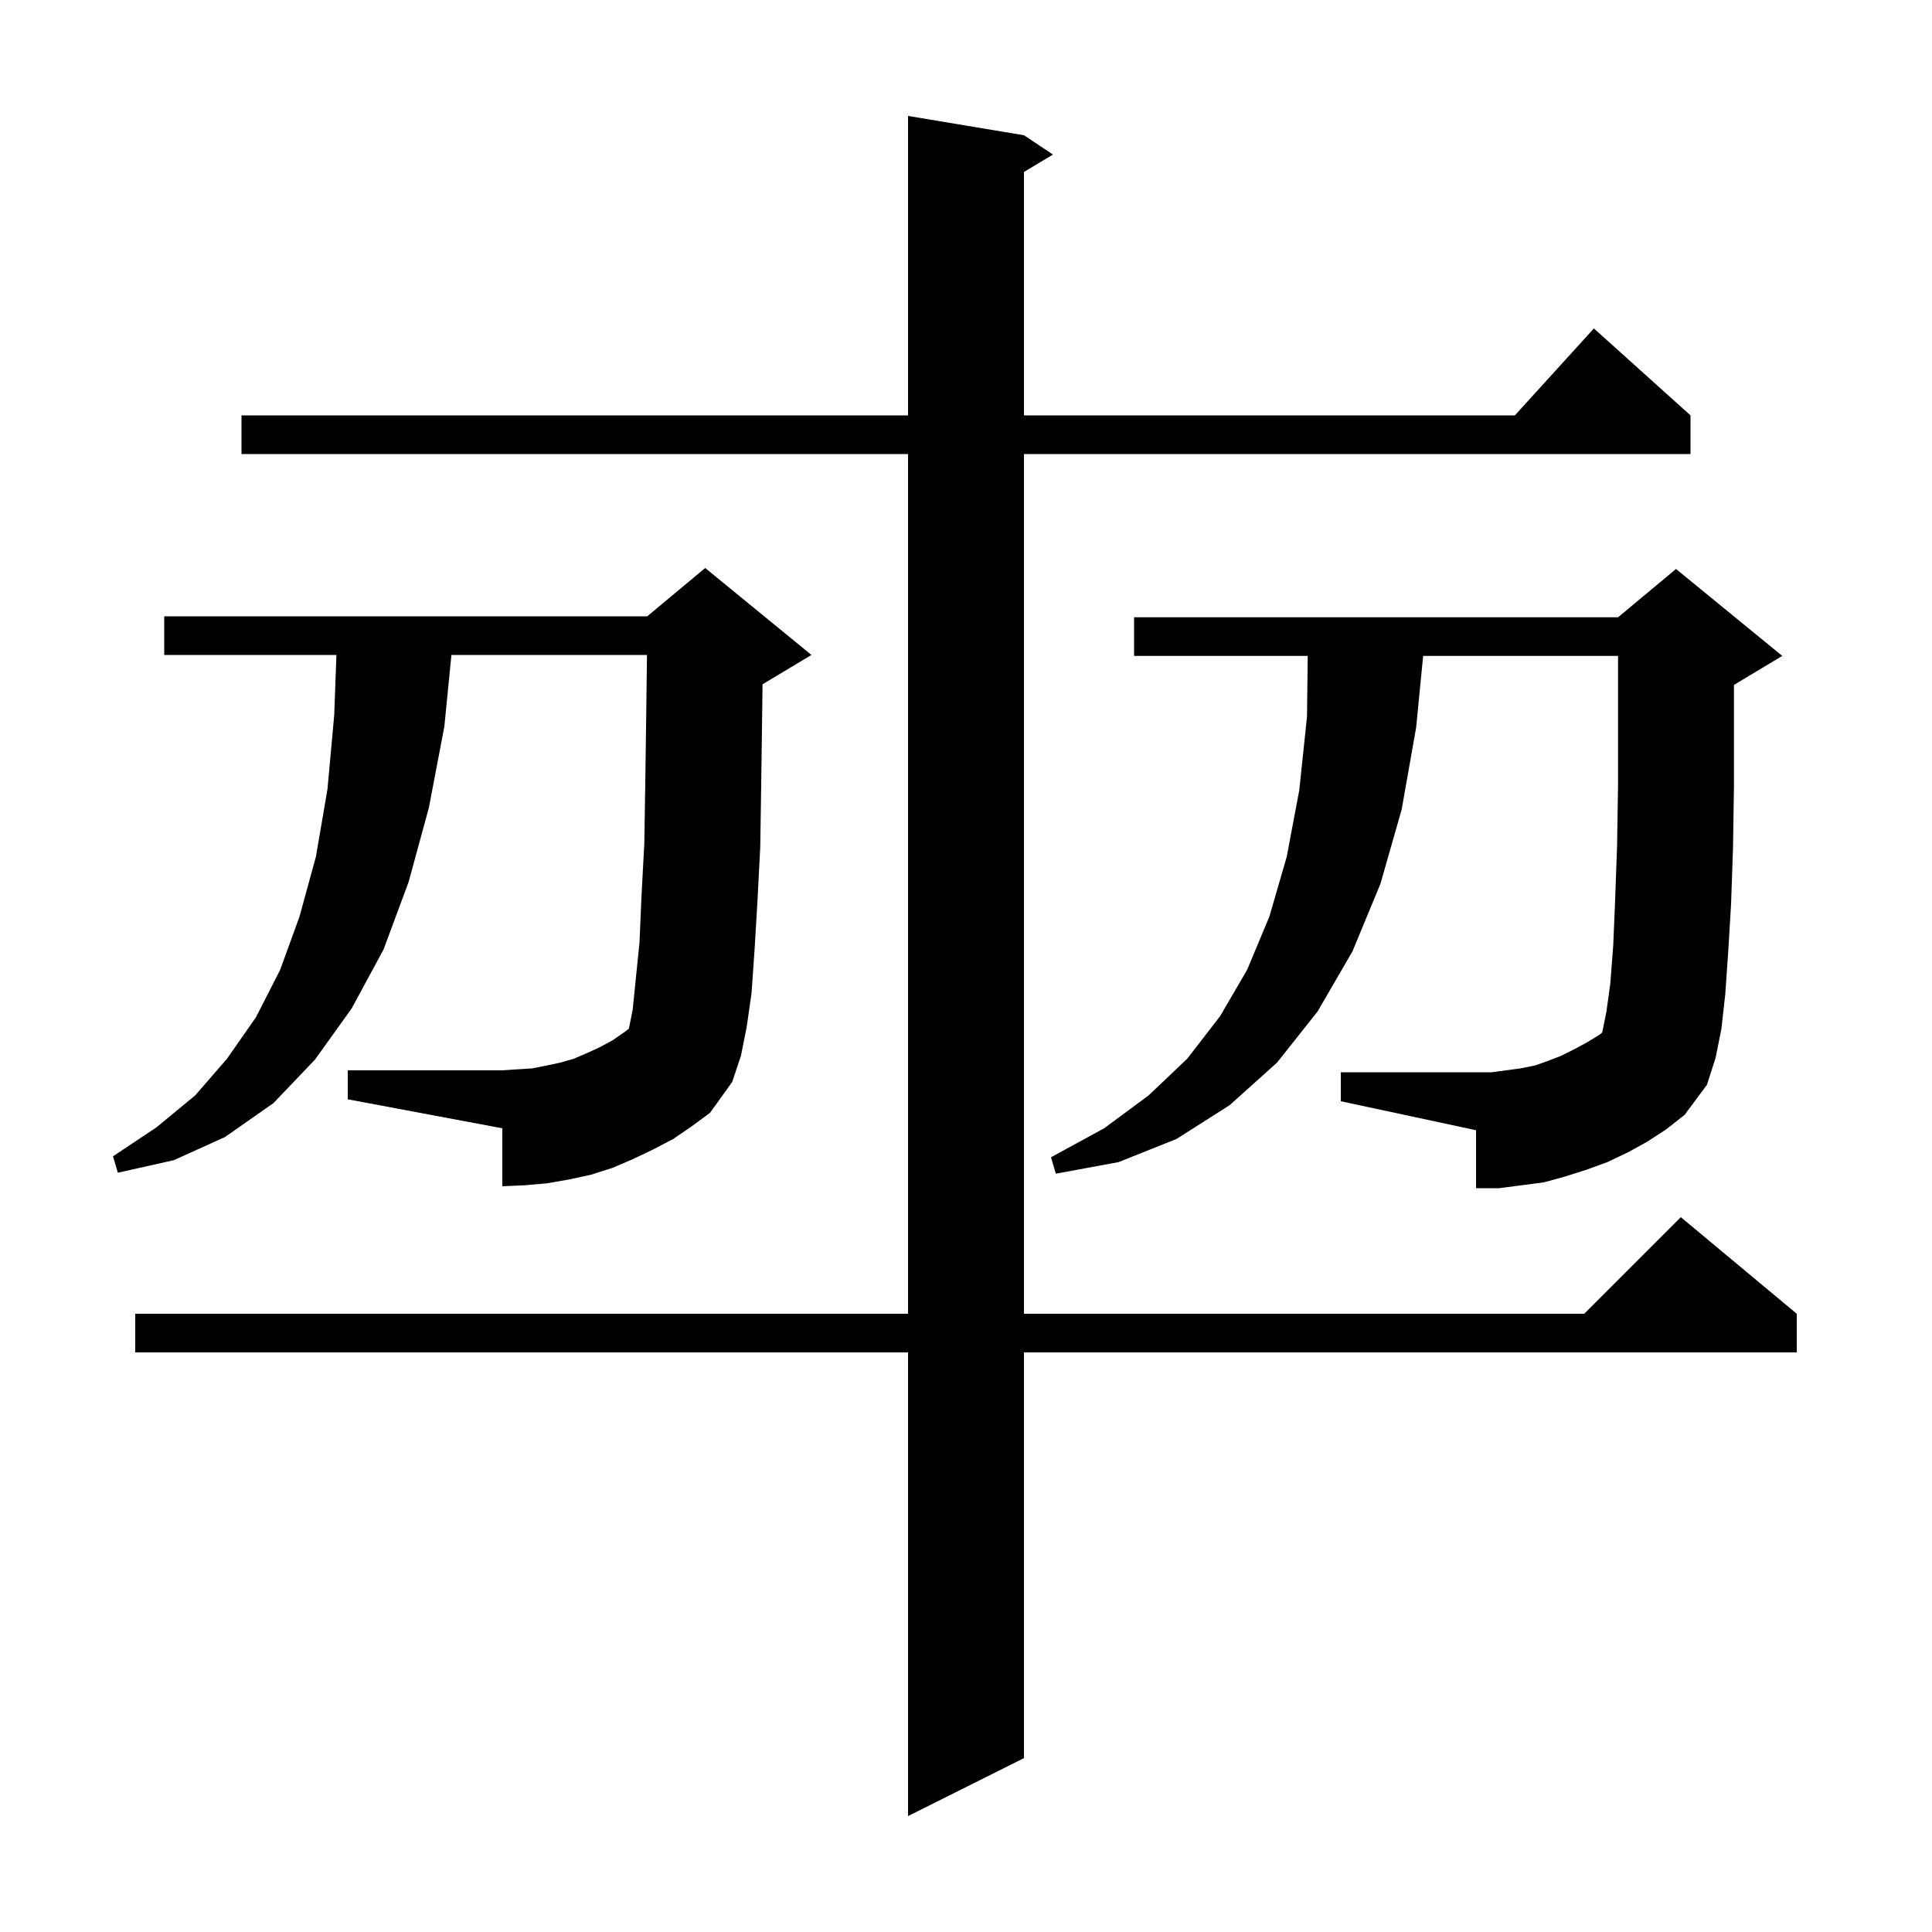 <svg xmlns="http://www.w3.org/2000/svg" xmlns:xlink="http://www.w3.org/1999/xlink" version="1.1" baseProfile="full" viewBox="0 0 200 200" width="200" height="200"><g fill="currentColor"><path d="M 106.0 14.0 L 109.0 16.0 L 106.0 17.8 L 106.0 43.0 L 156.818 43.0 L 165.0 34.0 L 175.0 43.0 L 175.0 47.0 L 106.0 47.0 L 106.0 136.0 L 164.0 136.0 L 174.0 126.0 L 186.0 136.0 L 186.0 140.0 L 106.0 140.0 L 106.0 182.0 L 94.0 188.0 L 94.0 140.0 L 14.0 140.0 L 14.0 136.0 L 94.0 136.0 L 94.0 47.0 L 25.0 47.0 L 25.0 43.0 L 94.0 43.0 L 94.0 12.0 Z M 170.5 118.2 L 168.5 119.3 L 166.4 120.3 L 164.2 121.1 L 162.0 121.8 L 159.8 122.4 L 155.2 123.0 L 152.8 123.0 L 152.8 117.0 L 138.8 114.0 L 138.8 111.0 L 154.4 111.0 L 157.4 110.6 L 158.9 110.3 L 160.3 109.8 L 161.6 109.3 L 163.0 108.6 L 164.3 107.9 L 165.6 107.1 L 165.844 106.897 L 165.9 106.7 L 166.3 104.7 L 166.7 101.8 L 167.0 97.9 L 167.2 93.1 L 167.4 87.6 L 167.5 81.2 L 167.5 67.9 L 147.324 67.9 L 146.6 75.3 L 145.1 83.8 L 142.9 91.5 L 140.0 98.5 L 136.4 104.7 L 132.2 110.0 L 127.3 114.4 L 121.8 117.9 L 115.8 120.3 L 109.3 121.5 L 108.8 119.8 L 114.3 116.8 L 118.9 113.4 L 122.9 109.6 L 126.3 105.2 L 129.1 100.4 L 131.4 94.9 L 133.2 88.7 L 134.5 81.8 L 135.3 74.2 L 135.376 67.9 L 117.4 67.9 L 117.4 63.9 L 167.5 63.9 L 173.5 58.9 L 184.5 67.9 L 179.5 70.9 L 179.5 81.3 L 179.4 87.8 L 179.2 93.6 L 178.9 98.6 L 178.6 102.9 L 178.2 106.5 L 177.6 109.5 L 176.7 112.3 L 174.4 115.4 L 172.5 116.9 Z M 69.7 117.9 L 67.6 119.0 L 65.5 120.0 L 63.4 120.9 L 61.2 121.6 L 58.9 122.1 L 56.6 122.5 L 54.3 122.7 L 52.0 122.8 L 52.0 116.8 L 36.0 113.8 L 36.0 110.8 L 52.0 110.8 L 53.5 110.7 L 55.1 110.6 L 56.6 110.3 L 58.0 110.0 L 59.4 109.6 L 60.8 109.0 L 62.1 108.4 L 63.4 107.7 L 64.7 106.8 L 65.102 106.491 L 65.5 104.5 L 65.8 101.5 L 66.2 97.6 L 66.4 92.9 L 66.7 87.3 L 66.8 81.0 L 66.9 73.8 L 66.975 67.8 L 46.732 67.8 L 46.0 75.2 L 44.4 83.6 L 42.3 91.3 L 39.7 98.3 L 36.4 104.4 L 32.6 109.7 L 28.3 114.2 L 23.3 117.7 L 18.0 120.1 L 12.2 121.4 L 11.7 119.7 L 16.2 116.7 L 20.2 113.4 L 23.5 109.6 L 26.5 105.3 L 29.0 100.4 L 31.0 94.9 L 32.7 88.7 L 33.9 81.7 L 34.6 74.0 L 34.827 67.8 L 17.0 67.8 L 17.0 63.8 L 67.0 63.8 L 73.0 58.8 L 84.0 67.8 L 79.0 70.8 L 78.938 70.826 L 78.9 73.9 L 78.8 81.2 L 78.7 87.7 L 78.4 93.5 L 78.1 98.5 L 77.8 102.8 L 77.3 106.3 L 76.7 109.3 L 75.8 112.0 L 73.5 115.2 L 71.6 116.6 Z "/></g></svg>